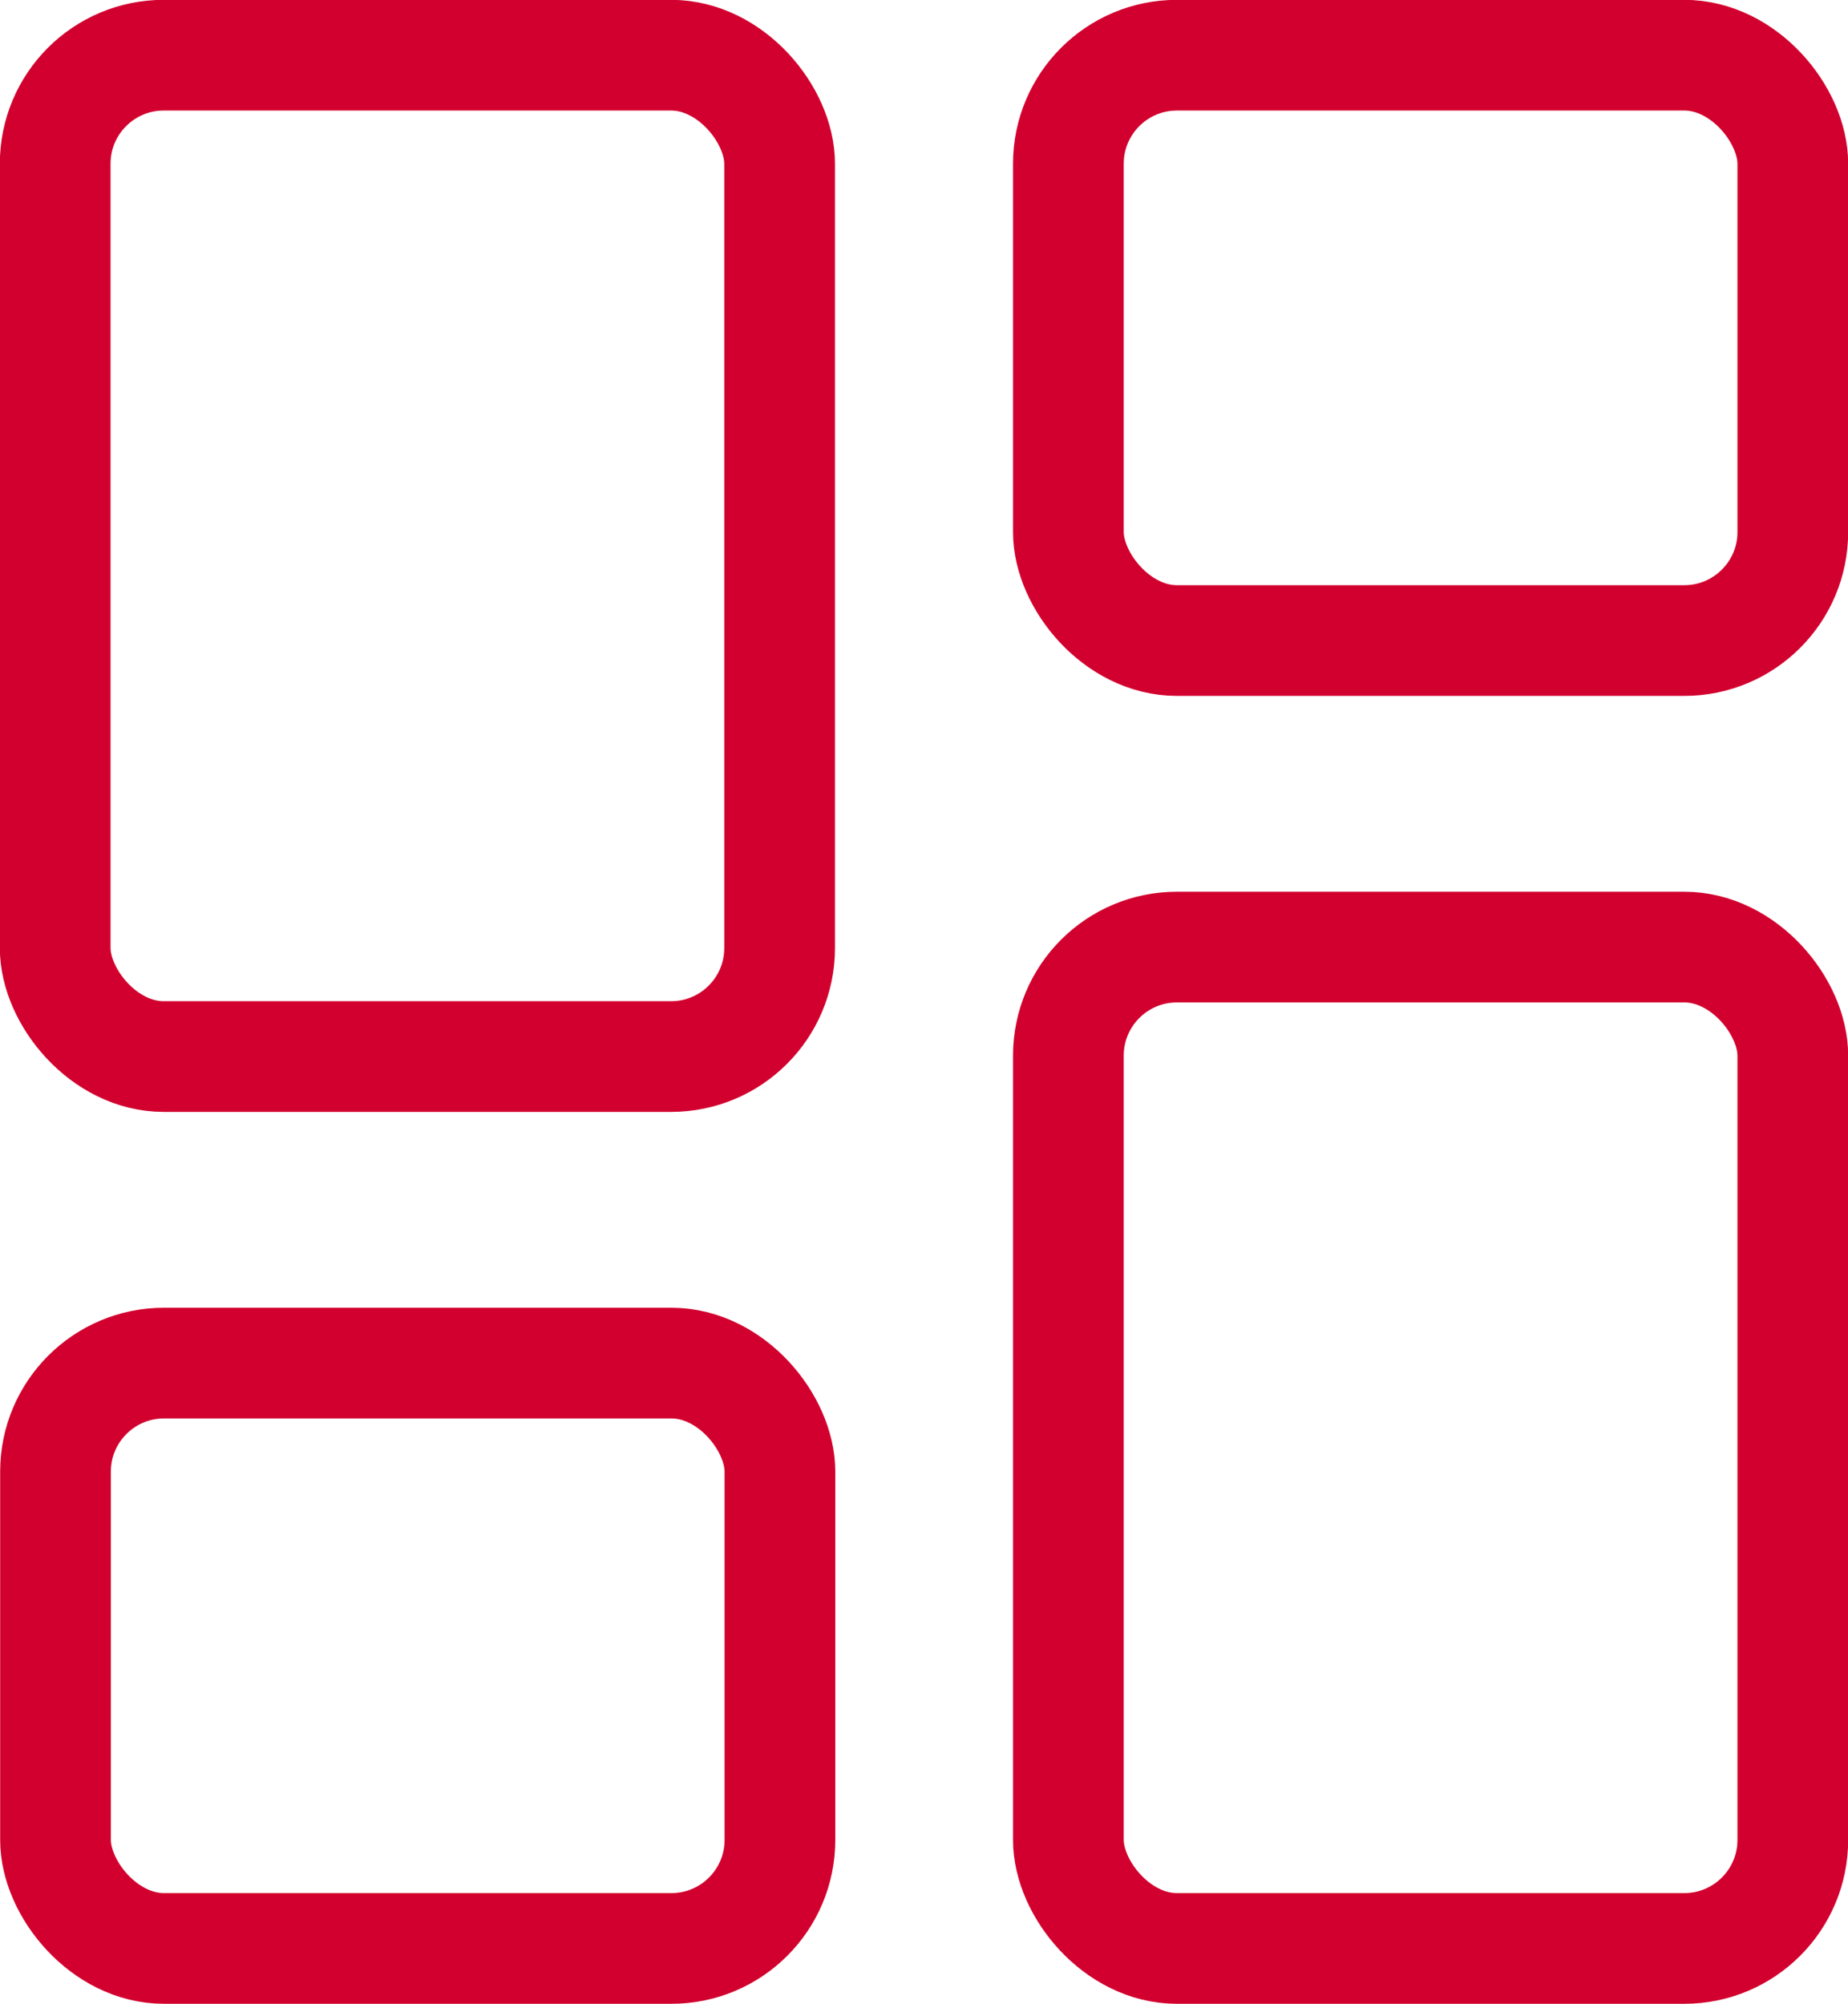 <?xml version="1.0" encoding="UTF-8"?><svg id="Layer_1" xmlns="http://www.w3.org/2000/svg" viewBox="0 0 59.26 64.26"><defs><style>.cls-1{fill:none;stroke:#d2002e;stroke-linecap:round;stroke-miterlimit:10;stroke-width:3.55px;}</style></defs><rect class="cls-1" x="1.77" y="1.77" width="23.23" height="32.11" rx="3.48" ry="3.48"/><rect class="cls-1" x="34.26" y="1.77" width="23.23" height="18.77" rx="3.48" ry="3.48"/><rect class="cls-1" x="34.26" y="30.37" width="23.23" height="32.11" rx="3.48" ry="3.48"/><rect class="cls-1" x="1.78" y="43.71" width="23.23" height="18.77" rx="3.48" ry="3.48"/></svg>